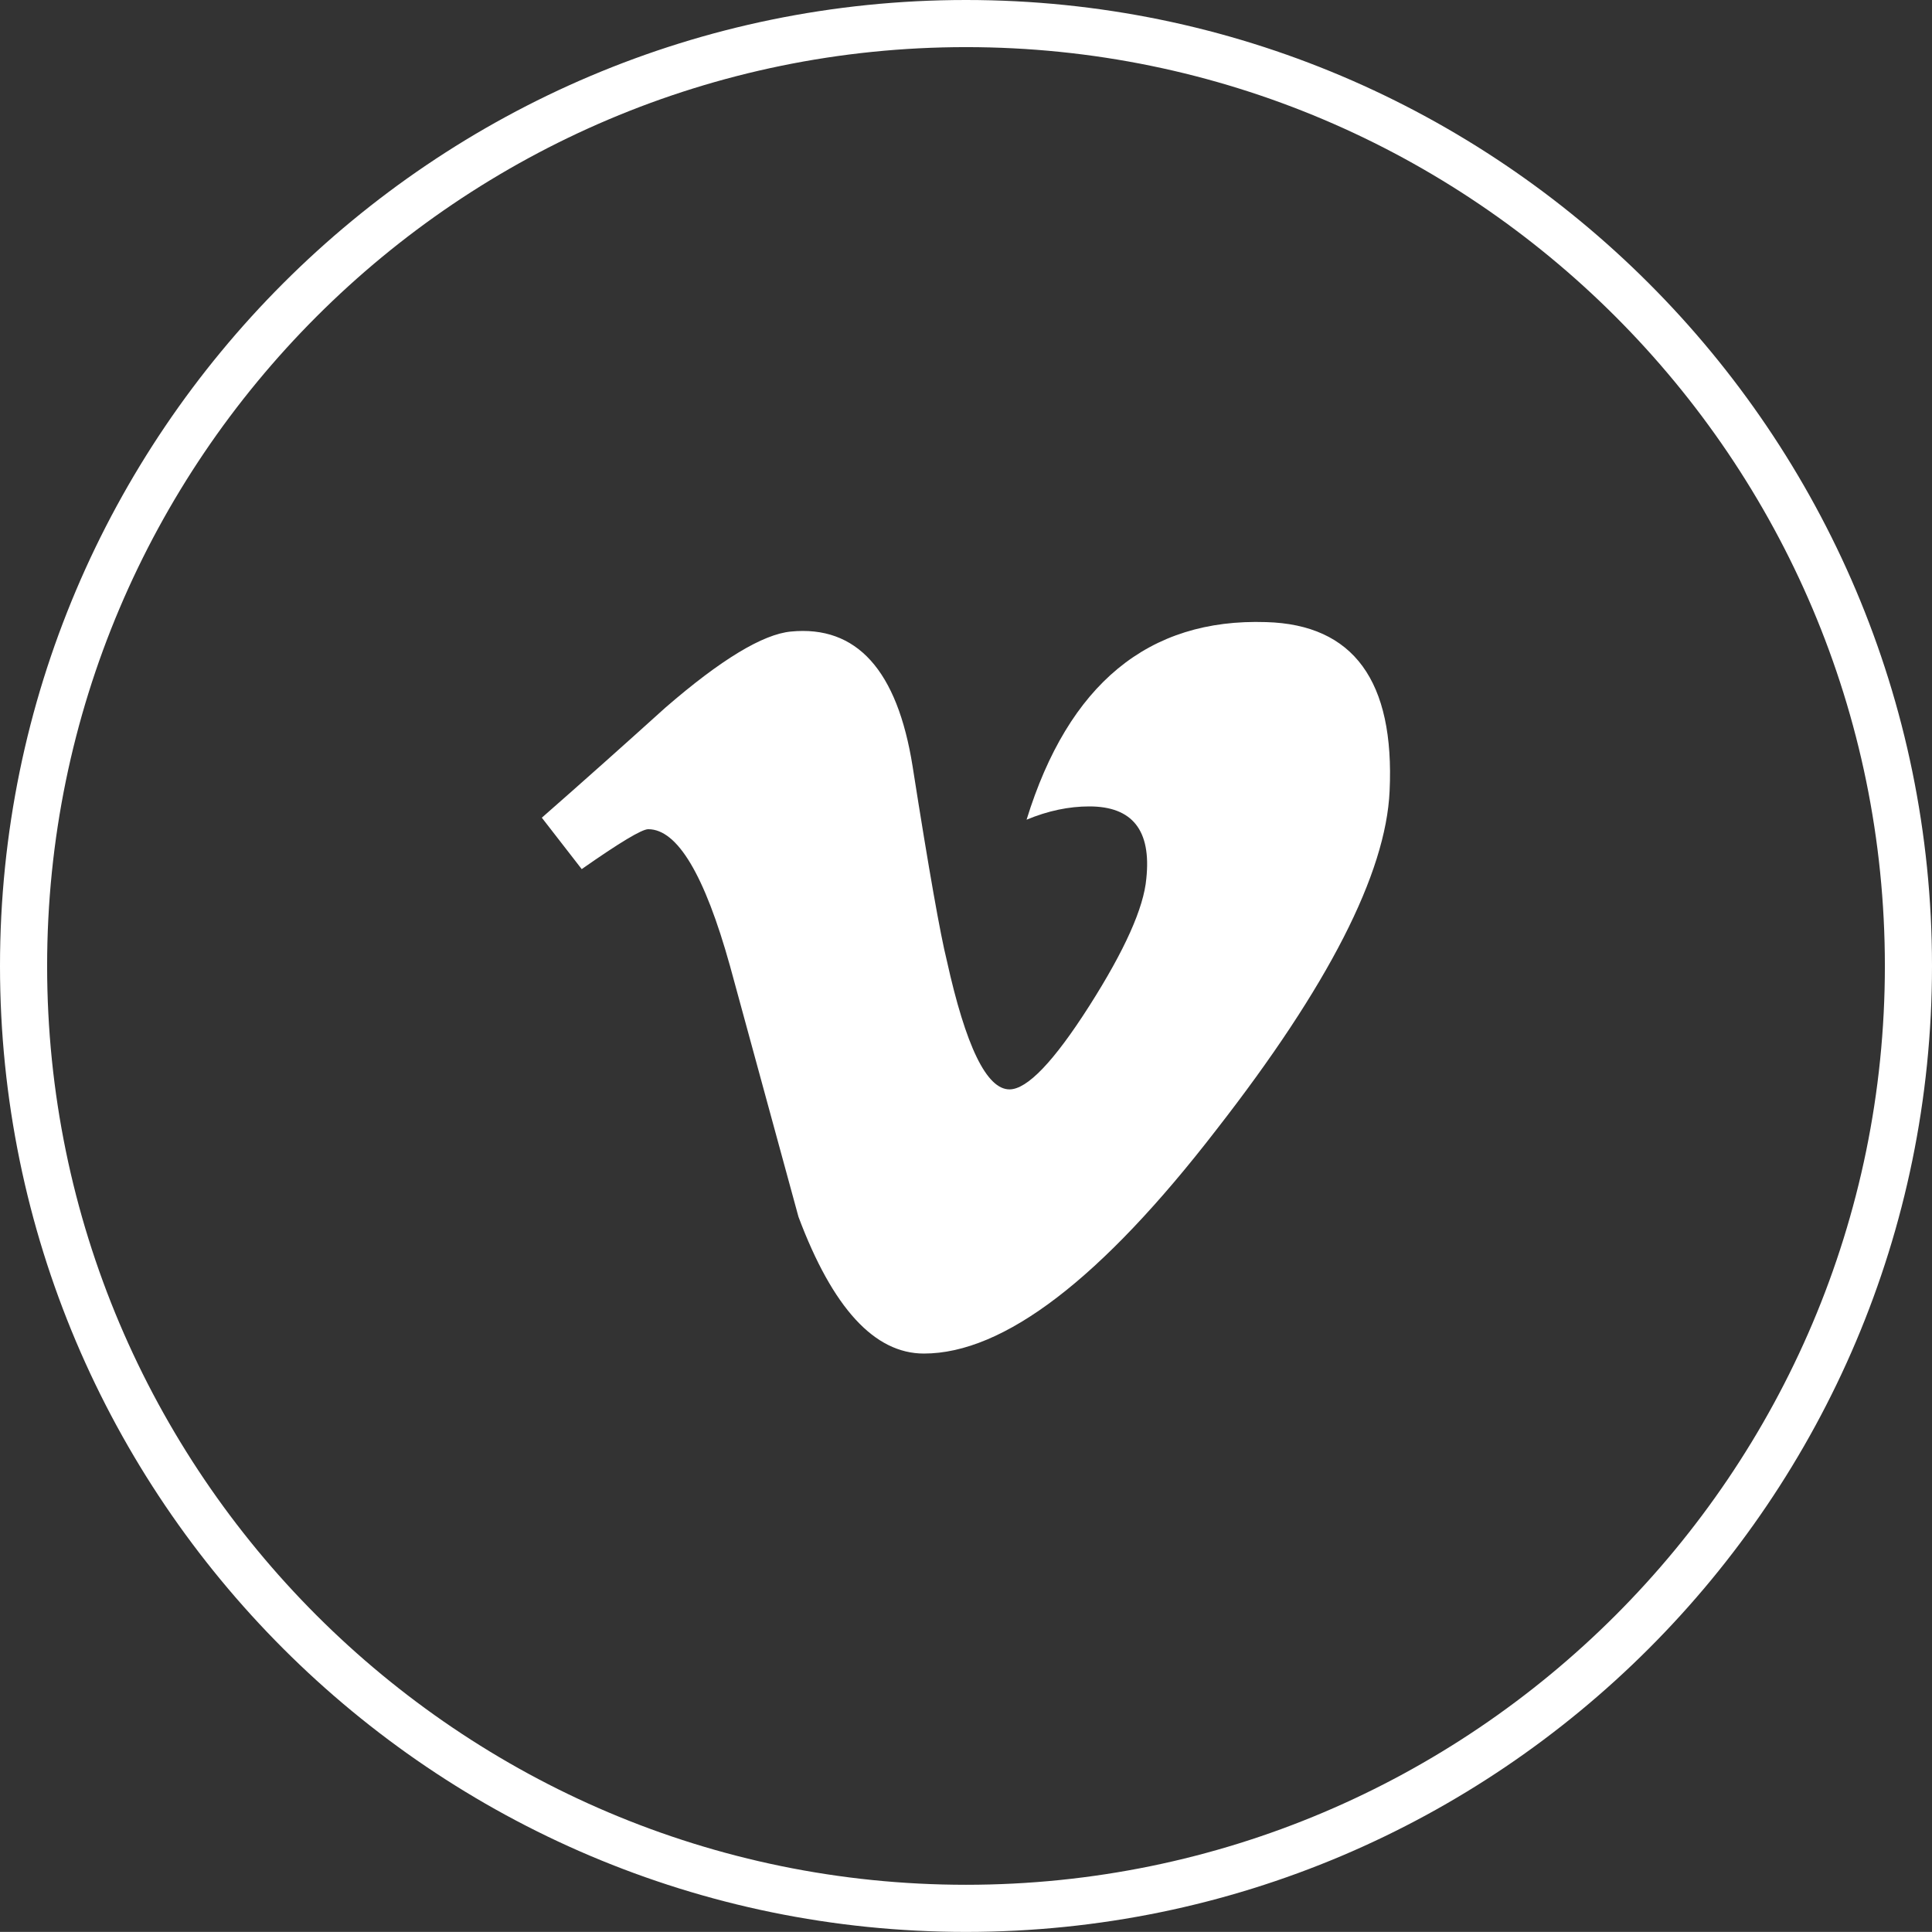 <!-- Generator: Adobe Illustrator 21.0.2, SVG Export Plug-In  -->
<svg version="1.1"
	 xmlns="http://www.w3.org/2000/svg" xmlns:xlink="http://www.w3.org/1999/xlink" xmlns:a="http://ns.adobe.com/AdobeSVGViewerExtensions/3.0/"
	 x="0px" y="0px" width="82px" height="81.996px" viewBox="0 0 82 81.996" style="enable-background:new 0 0 82 81.996;"
	 xml:space="preserve">
<rect x="0" y="0" width="82" height="81.996" fill="#333333" stroke="none"/>
<style type="text/css">
	.st0{fill:#FFFFFF;}
</style>
<defs>
</defs>
<g>
	<path class="st0" d="M41,81.996c-22.607,0-41-18.392-41-40.998S18.393,0,41,0s41,18.392,41,40.998S63.607,81.996,41,81.996z M41,2
		C19.495,2,2,19.494,2,40.998s17.495,38.998,39,38.998s39-17.494,39-38.998S62.505,2,41,2z"/>
	<path class="st0" d="M58.979,33.577c-0.157,3.499-2.609,8.283-7.336,14.352c-4.895,6.348-9.041,9.52-12.43,9.52
		c-2.096,0-3.872-1.93-5.323-5.802c-0.971-3.553-1.937-7.102-2.906-10.647c-1.079-3.871-2.235-5.806-3.471-5.806
		c-0.269,0-1.207,0.562-2.823,1.694l-1.693-2.182c1.772-1.554,3.521-3.115,5.246-4.673c2.362-2.046,4.138-3.115,5.325-3.228
		c2.792-0.272,4.517,1.638,5.166,5.723c0.692,4.412,1.18,7.153,1.449,8.229c0.807,3.656,1.693,5.48,2.663,5.48
		c0.75,0,1.881-1.178,3.388-3.543c1.507-2.368,2.312-4.166,2.42-5.407c0.215-2.043-0.59-3.06-2.42-3.06
		c-0.86,0-1.749,0.182-2.663,0.564c1.778-5.755,5.167-8.551,10.169-8.387C57.448,26.508,59.197,28.905,58.979,33.577z"/>
</g>
</svg>